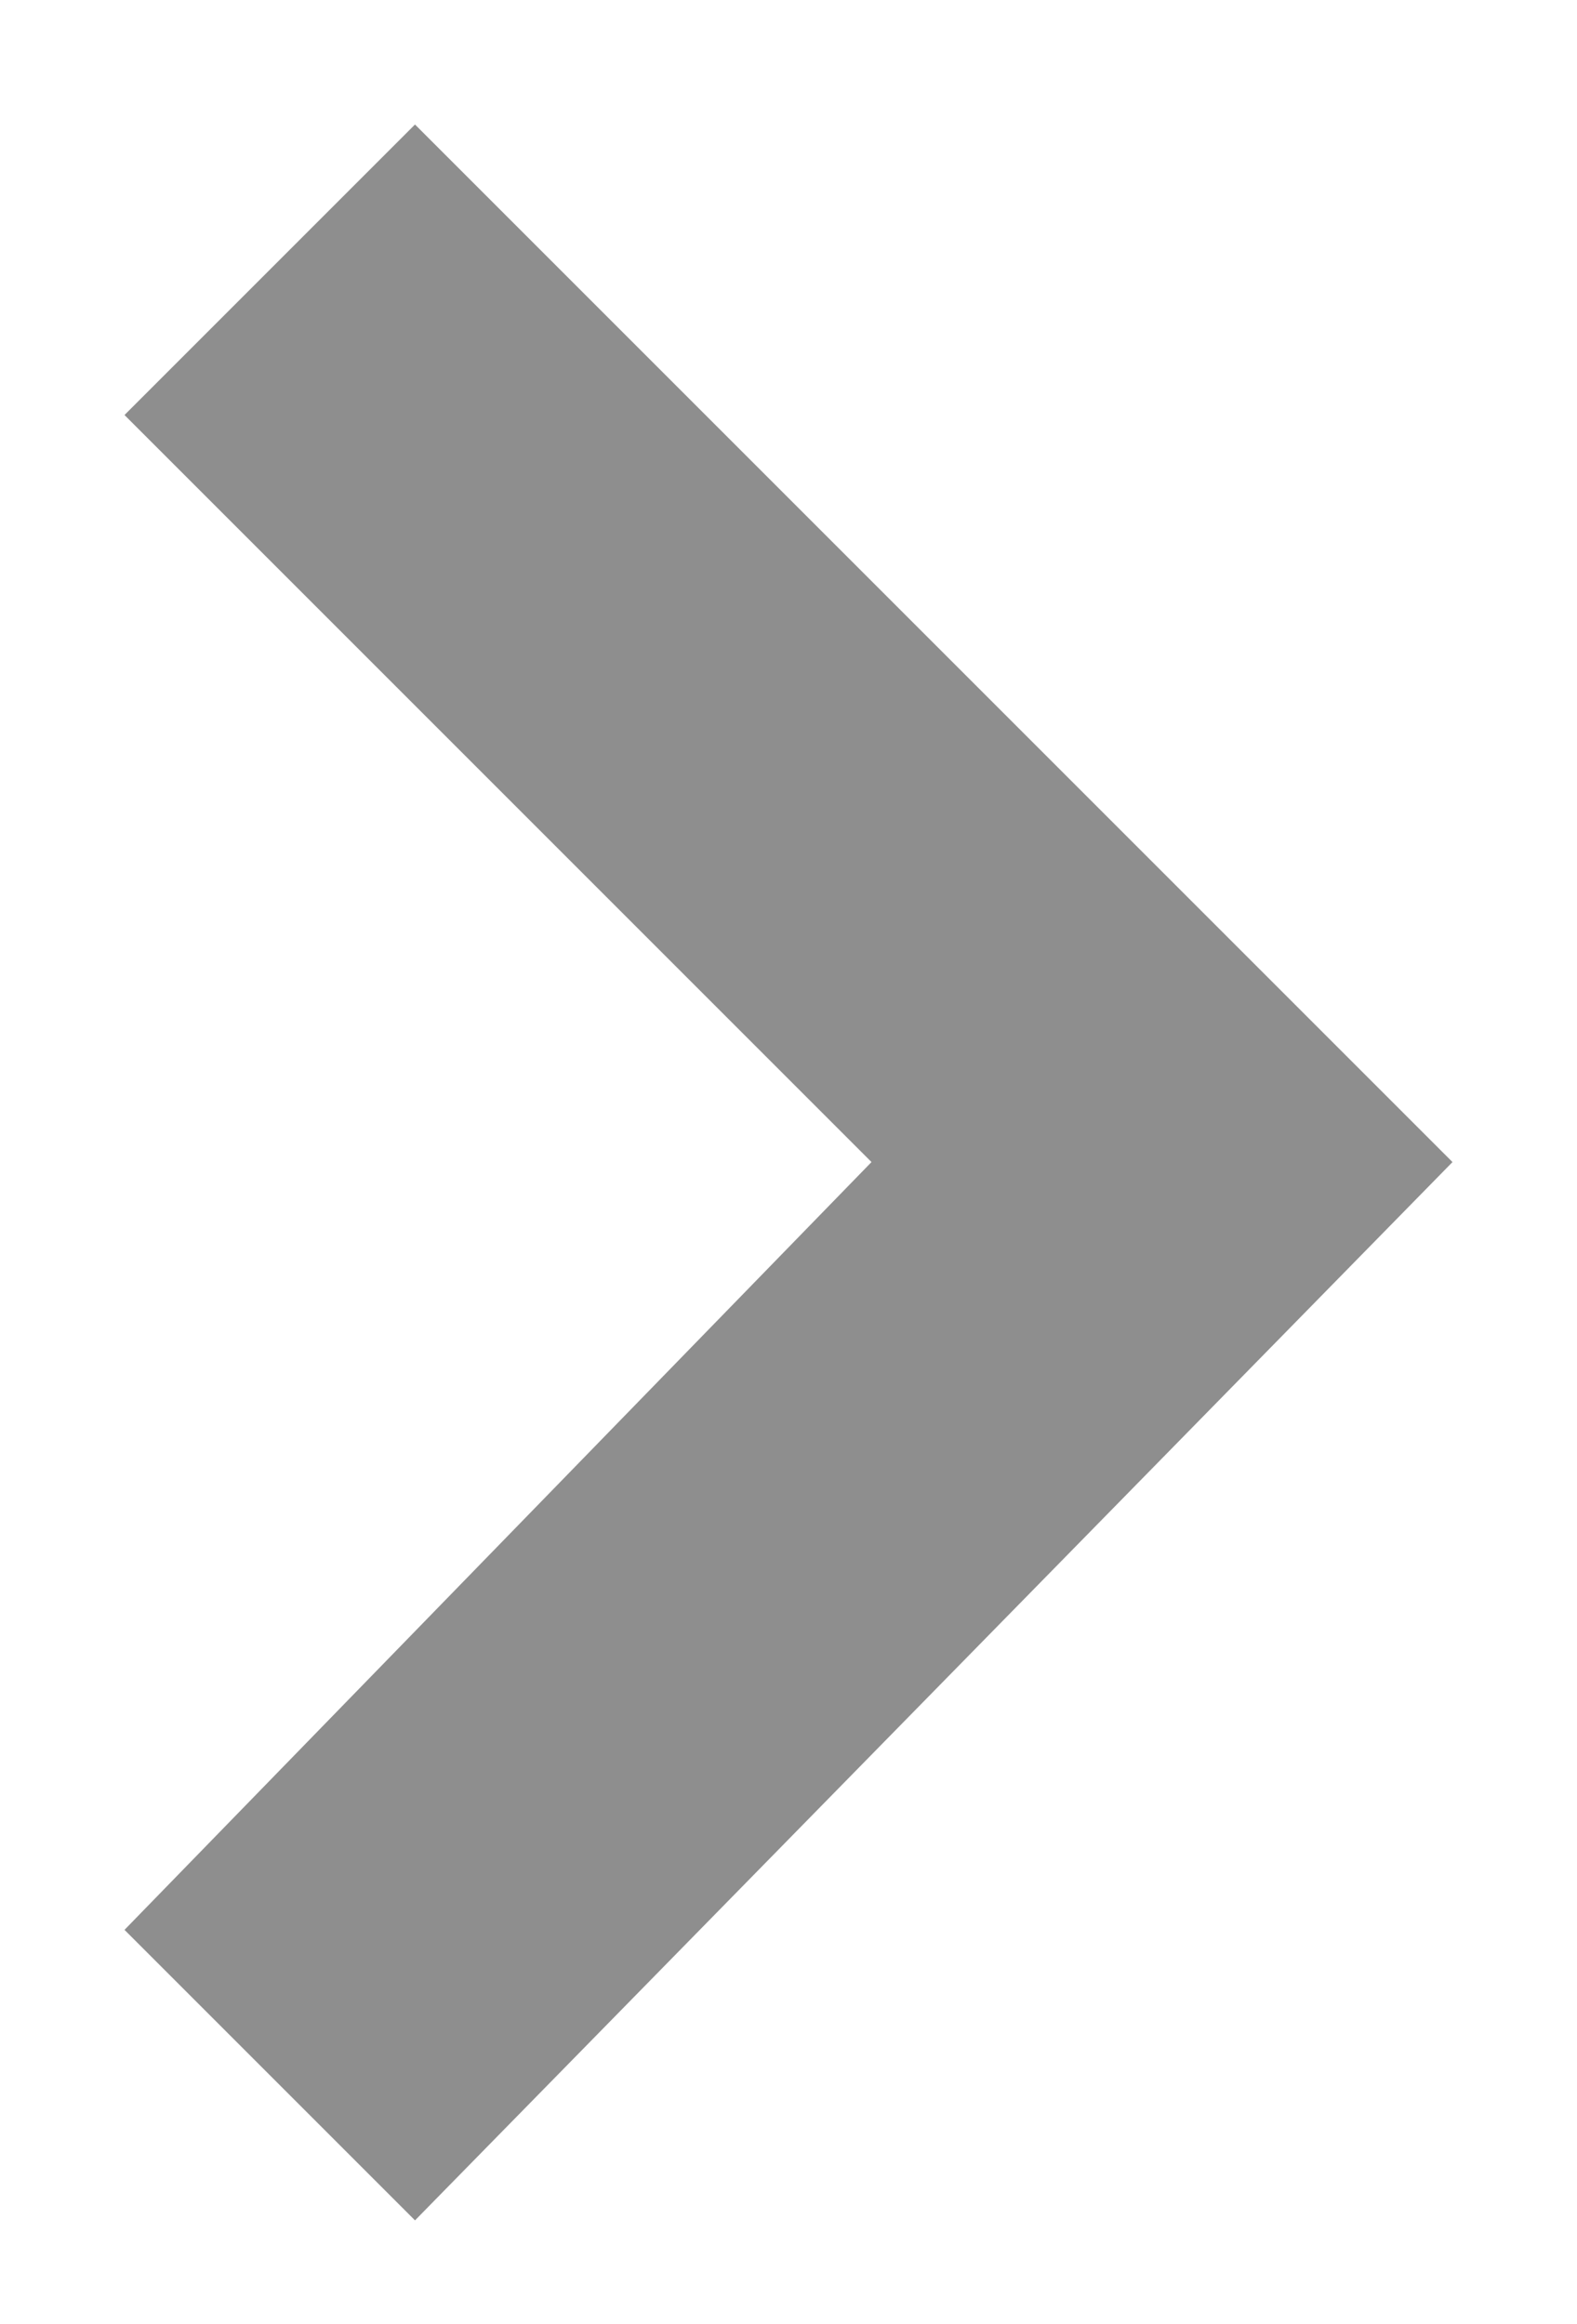 <?xml version="1.0" encoding="utf-8"?>
<!-- Generator: Adobe Illustrator 18.1.1, SVG Export Plug-In . SVG Version: 6.00 Build 0)  -->
<svg version="1.1" id="Lag_1" xmlns="http://www.w3.org/2000/svg" xmlns:xlink="http://www.w3.org/1999/xlink" x="0px" y="0px"
	 viewBox="0 0 7.6 11.2" width="7.6" height="11.2" enable-background="new 0 0 7.6 11.2" xml:space="preserve">
<path fill-rule="evenodd" clip-rule="evenodd" fill="#8e8e8e" d="M4.2,5.6L0.6,2L2,0.6L7,5.6L2,10.7L0.6,9.3L4.2,5.6z"/>
</svg>
